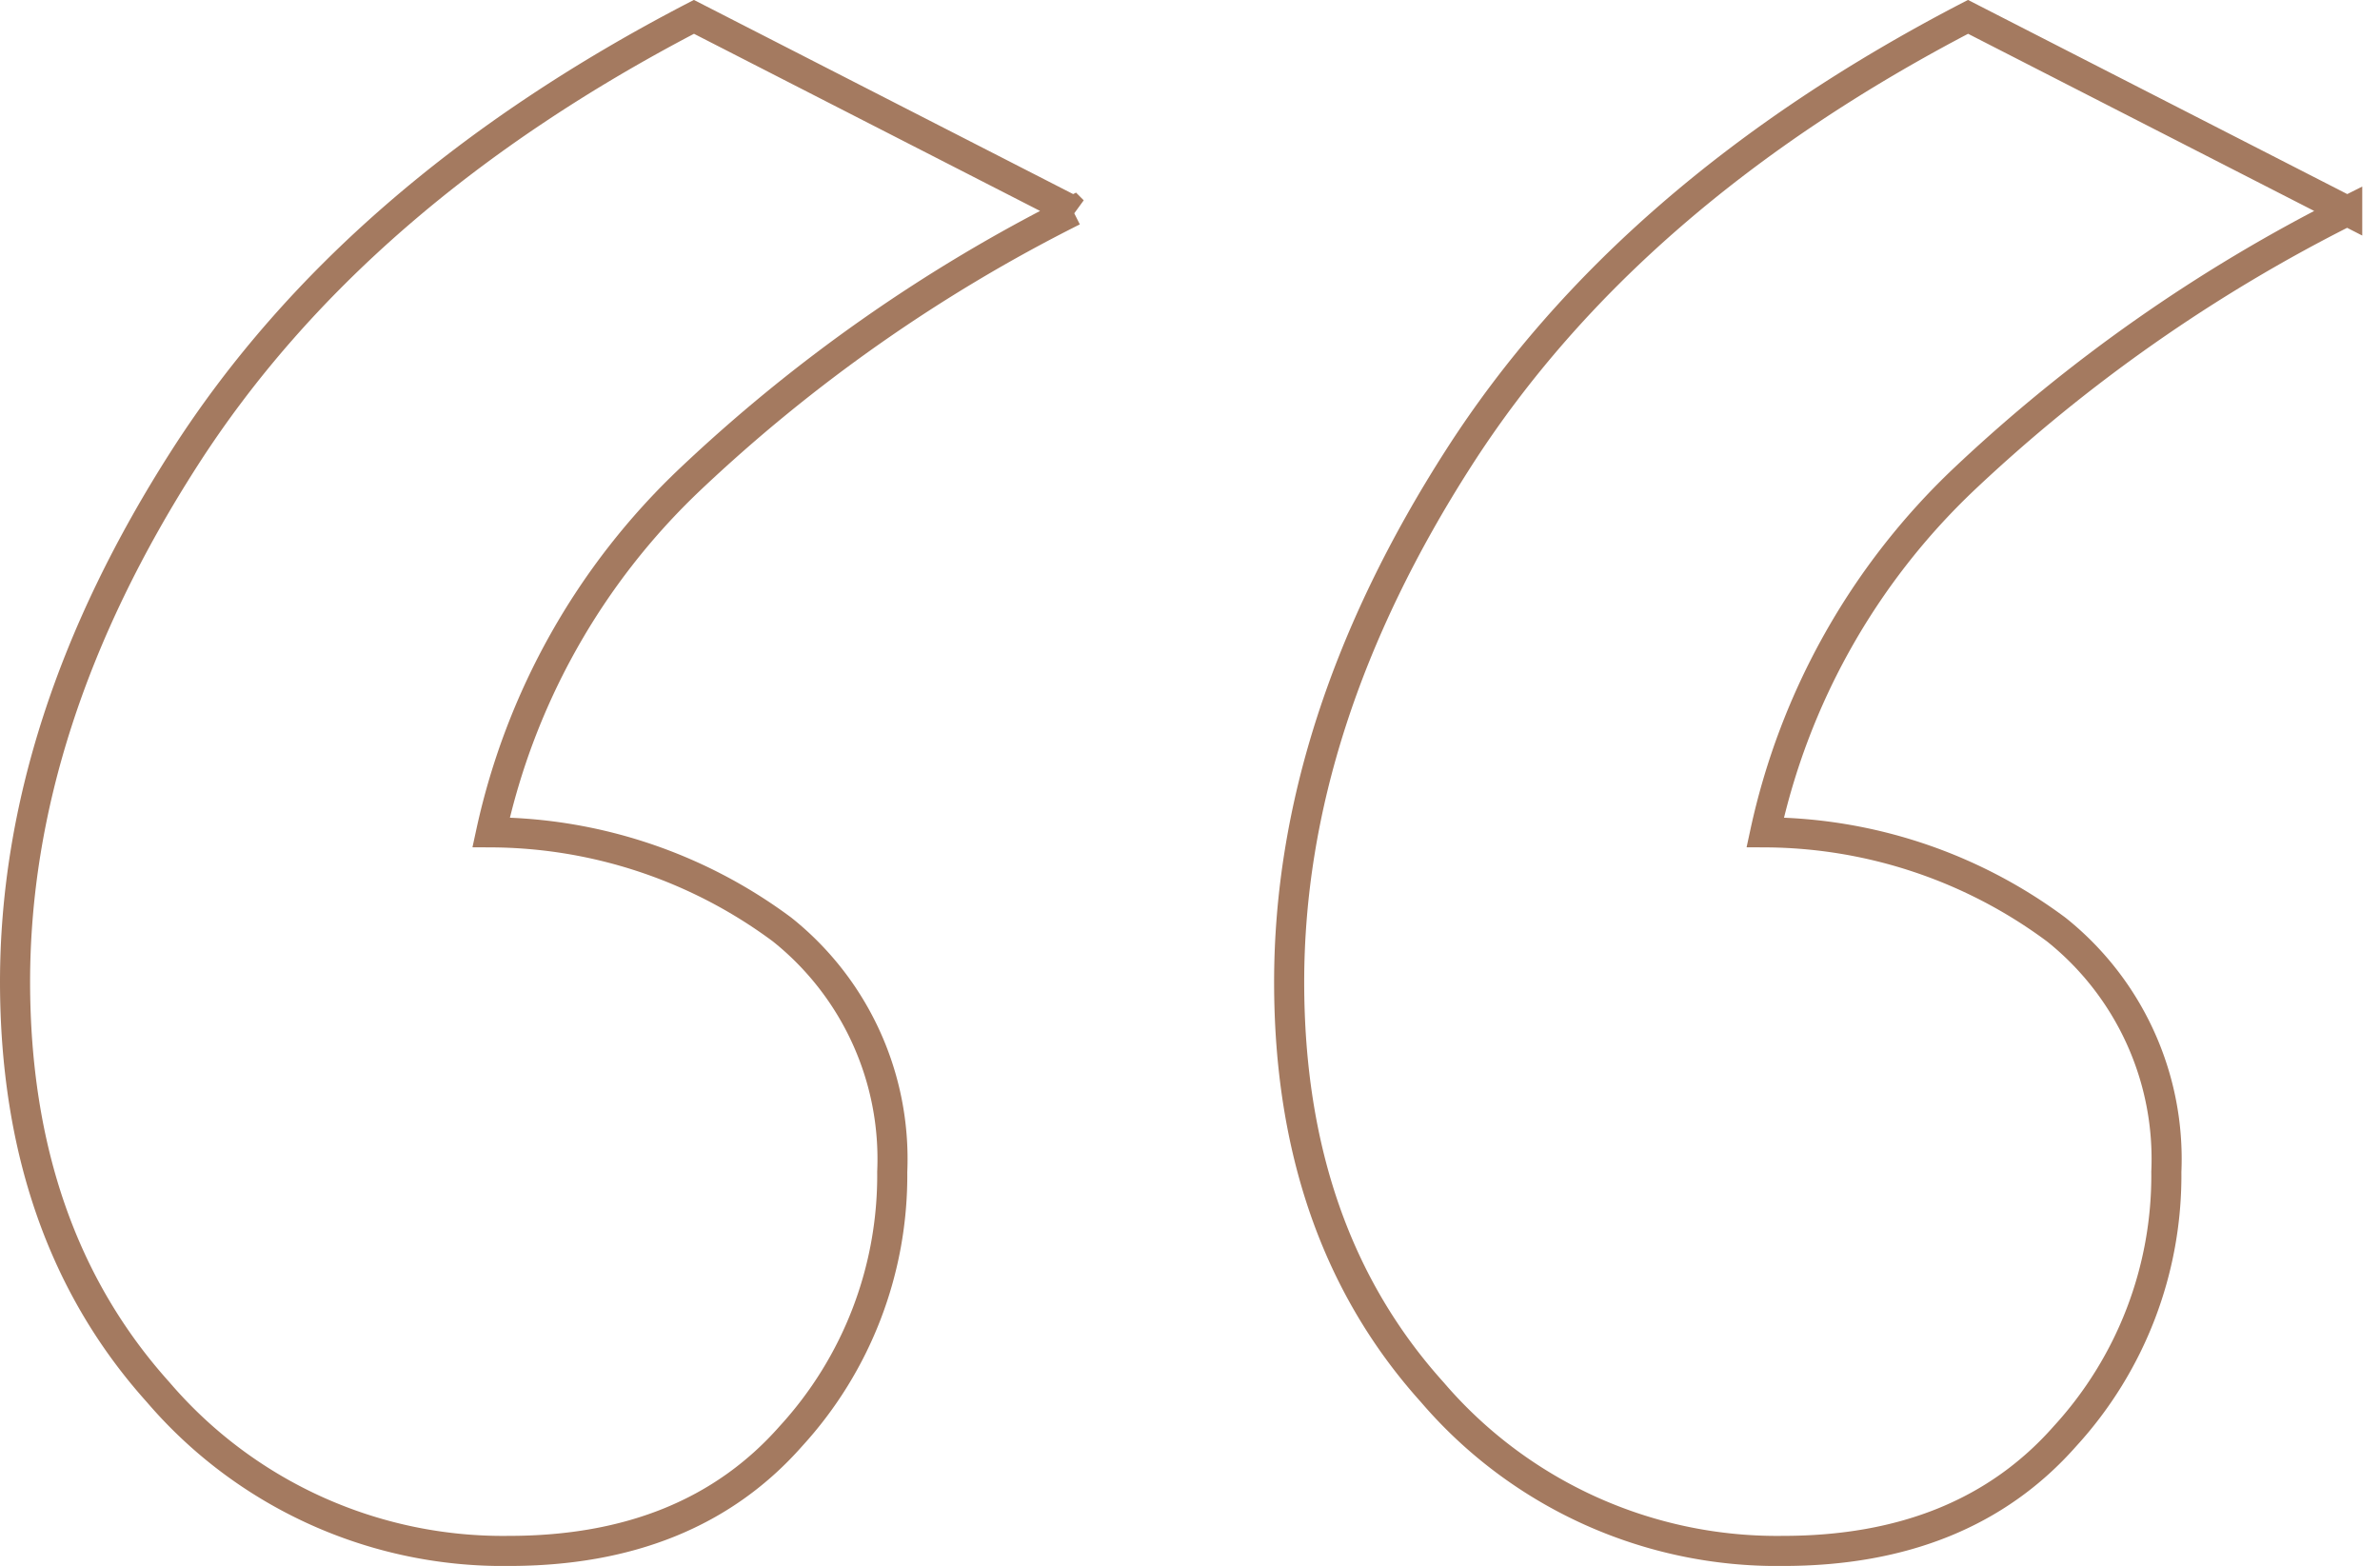 <svg xmlns="http://www.w3.org/2000/svg" viewBox="0 0 79.09 52.04"><defs><style>.a{isolation:isolate;}.b{fill:none;stroke:#a47a60;}</style></defs><g class="a"><g class="a"><path class="b" d="M28.73,141.37a15.08,15.08,0,0,1-11.65-5.27q-4.75-5.28-4.76-13.63,0-8.64,5.64-17.43T34.88,90.39l12.6,6.45a53.13,53.13,0,0,0-12.74,8.93,22.84,22.84,0,0,0-6.6,11.72,16.33,16.33,0,0,1,9.67,3.23,9.75,9.75,0,0,1,3.66,8.05,12.82,12.82,0,0,1-3.37,8.79Q34.74,141.37,28.73,141.37Zm42.34,0a15.08,15.08,0,0,1-11.65-5.27q-4.76-5.28-4.76-13.63,0-8.64,5.64-17.43T77.22,90.39l12.6,6.45a53.4,53.4,0,0,0-12.75,8.93,22.82,22.82,0,0,0-6.59,11.72,16.33,16.33,0,0,1,9.67,3.23,9.75,9.75,0,0,1,3.66,8.05,12.82,12.82,0,0,1-3.37,8.79Q77.08,141.37,71.07,141.37Z" transform="translate(-11.82 -89.83)"/></g></g></svg>